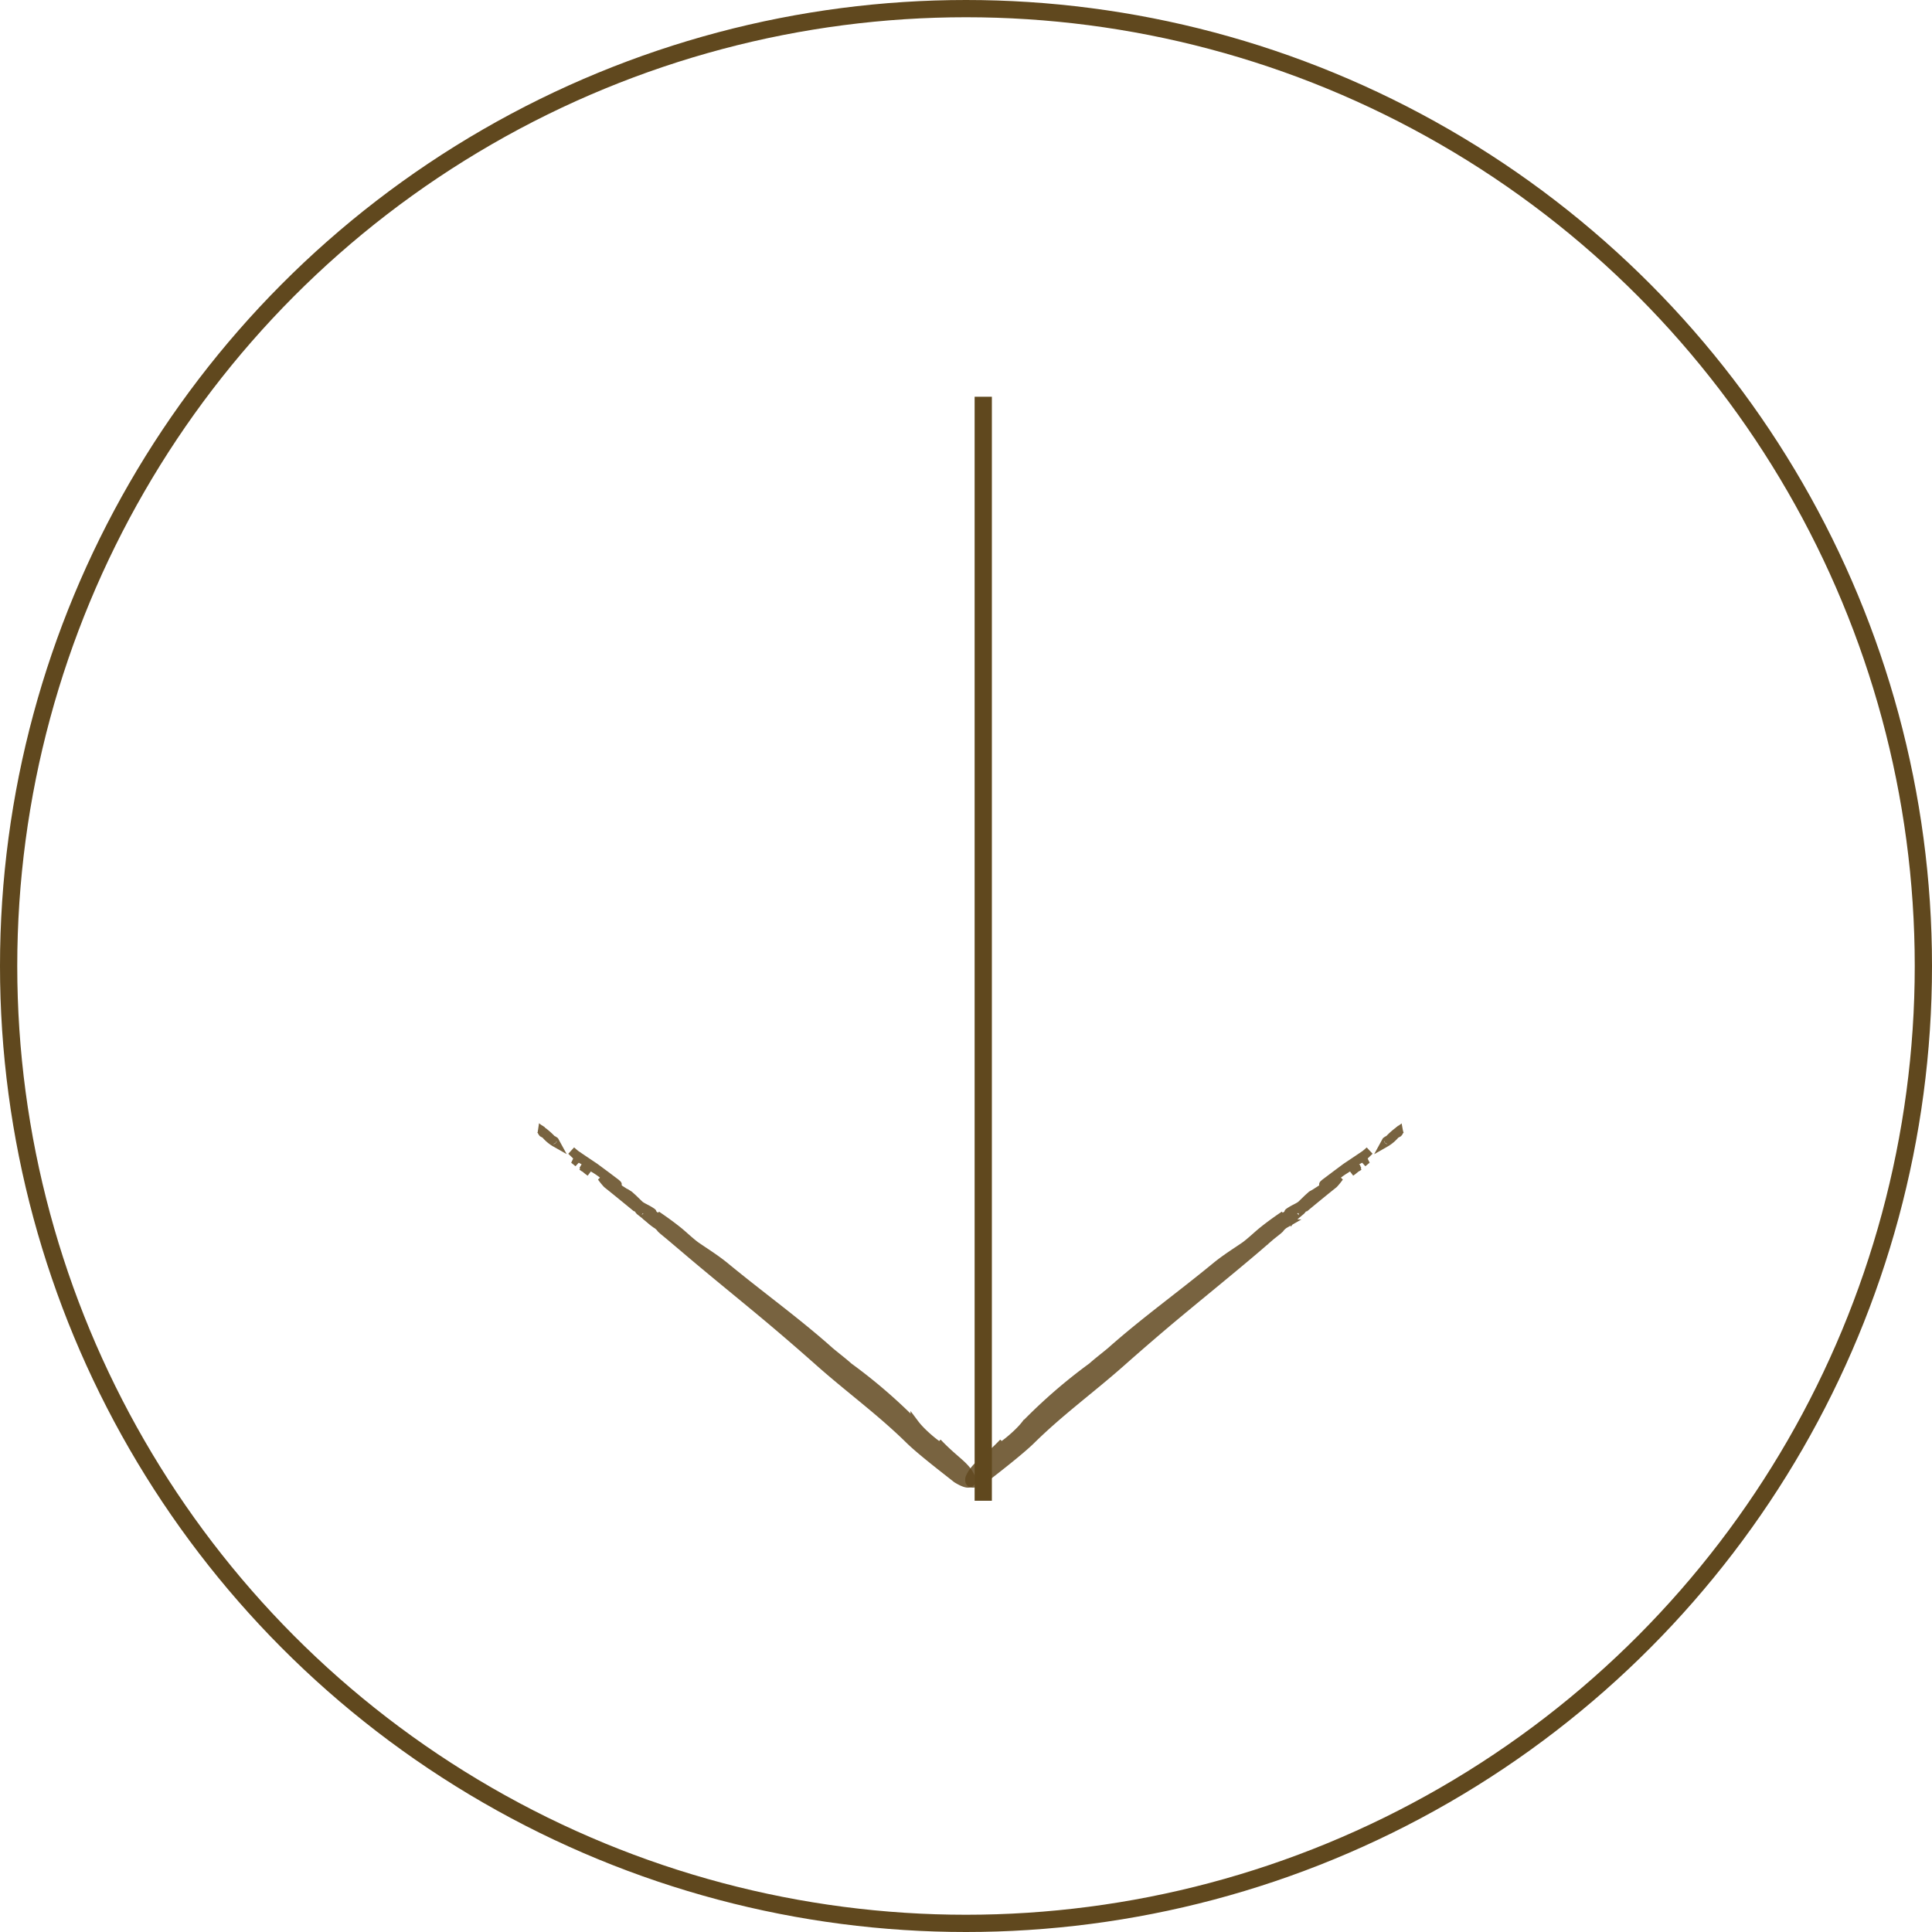 <svg xmlns="http://www.w3.org/2000/svg" width="56" height="56" viewBox="0 0 56 56">
  <g id="Groupe_878" data-name="Groupe 878" transform="translate(-611 -651)">
    <g id="Groupe_213" data-name="Groupe 213" transform="translate(570.709 131.692)">
      <g id="Groupe_210" data-name="Groupe 210" transform="translate(56.591 551.308) rotate(42)" opacity="0.85">
        <path id="Tracé_1104" data-name="Tracé 1104" d="M0,.02.161.013A.424.424,0,0,1,.081,0,.144.144,0,0,0,0,.02Z" transform="translate(1.324 0.948)" fill="#60481E" stroke="#60481E" stroke-width="0.25"/>
        <path id="Tracé_1105" data-name="Tracé 1105" d="M0,.006H.029L.053,0Z" transform="translate(1.635 0.949)" fill="#60481E" stroke="#60481E" stroke-width="0.25"/>
        <path id="Tracé_1106" data-name="Tracé 1106" d="M.143,0A1.273,1.273,0,0,0,0,.01.8.8,0,0,0,.143,0Z" transform="translate(1.773 0.929)" fill="#60481E" stroke="#60481E" stroke-width="0.25"/>
        <path id="Tracé_1107" data-name="Tracé 1107" d="M.005,0C.022.006.03.013,0,.02H0L.085.009A.529.529,0,0,1,.005,0Z" transform="translate(1.688 0.929)" fill="#60481E" stroke="#60481E" stroke-width="0.25"/>
        <path id="Tracé_1108" data-name="Tracé 1108" d="M.051.014C.035.008.009,0,0,0A.391.391,0,0,0,.051.014Z" transform="translate(1.642 0.915)" fill="#60481E" stroke="#60481E" stroke-width="0.25"/>
        <path id="Tracé_1109" data-name="Tracé 1109" d="M.675.1C.7.09.695.137.751.123.883.1,1,.076,1.12.069c.057-.014.142.034.2.02.133-.02.473-.1.274-.088C1.294.024,1.1.047.831.071.613.1.4.135.179.163.117.169.058.168,0,.169L.241.177C.354.184.5.116.675.1Z" transform="translate(1.097 0.663)" fill="#60481E" stroke="#60481E" stroke-width="0.25"/>
        <path id="Tracé_1110" data-name="Tracé 1110" d="M.047.054.132.034A1.076,1.076,0,0,0,.52.02L.463,0C.388.007.378.021.444.027A1.971,1.971,0,0,0,0,.023C.008.035.006.05.047.054Z" transform="translate(0.09 0.948)" fill="#60481E" stroke="#60481E" stroke-width="0.25"/>
        <path id="Tracé_1111" data-name="Tracé 1111" d="M0,.012.09,0l0,0L0,.012Z" transform="translate(0 0.967)" fill="#60481E" stroke="#60481E" stroke-width="0.25"/>
        <path id="Tracé_1112" data-name="Tracé 1112" d="M.253.854C.626.832.978.816,1.321.8A.154.154,0,0,1,1.4.783.447.447,0,0,0,1.482.8L1.632.79,1.685.784h0c.029-.007.02-.013,0-.02A.434.434,0,0,1,1.638.75c.01,0,.035.008.052.014a.469.469,0,0,0,.08.009,1.166,1.166,0,0,1,.143-.01.8.8,0,0,1-.143.01L1.685.784,1.66.789,2,.777,2.074.77a.505.505,0,0,1,.215,0l.061,0-.012,0,.023,0L2.62.759c.056-.012.115-.026.173-.036l.057.02a.31.31,0,0,1,.1-.028C2.9.7,2.859.69,2.82.682c-.057-.02-.132.054-.2.014.066.041.142-.034.2-.014C2.859.69,2.9.7,2.947.715a.8.8,0,0,1,.272.008A.541.541,0,0,1,2.947.715a.31.31,0,0,0-.1.028L2.792.723c-.058.009-.116.024-.173.036L3.134.743C4.254.713,5.29.653,6.454.612,7.084.592,7.69.58,8.282.576,9.465.567,10.55.447,11.742.5,12.2.518,13.054.45,13.5.422c.6-.11.3-.3.274-.305-.356-.152-.647-.042-1.385-.1.5.03-.379.131-.852.038a15.421,15.421,0,0,0-2.53.054c-.213,0-.44.02-.7.03C6.99.145,5.756.287,4.365.347,4,.368,3.67.429,3.358.469c-.227.02-.468.01-.652.02-.29.016-.54.046-.781.079C2.193.545,2.388.522,2.687.5c.2-.014-.141.068-.274.088-.057.014-.142-.034-.2-.02C2.091.573,1.978.6,1.846.621,1.789.635,1.8.587,1.77.594c-.18.02-.321.088-.435.081L1.094.666c-.048,0-.1,0-.147,0l-.1.017A.087.087,0,0,1,.89.736C.843.735.777.729.73.729.777.729.843.735.89.736A.087.087,0,0,0,.849.688C.611.729.338.768.084.8l0,0a1.97,1.97,0,0,1,.444,0C.465.8.474.79.55.783L.607.8A1.076,1.076,0,0,1,.219.817L.134.837C.092.833.1.818.087.806L0,.814A1.983,1.983,0,0,0,.253.854Z" transform="translate(2.261 0)" fill="#60481E" stroke="#60481E" stroke-width="0.25"/>
        <path id="Tracé_1113" data-name="Tracé 1113" d="M.072.012,0,.02.287.011A.51.51,0,0,0,.072.012Z" transform="translate(3.963 0.761)" fill="#60481E" stroke="#60481E" stroke-width="0.25"/>
      </g>
      <g id="Groupe_211" data-name="Groupe 211" transform="translate(80.919 552.053) rotate(138)" opacity="0.85">
        <path id="Tracé_1104-2" data-name="Tracé 1104" d="M0,0,.161.007A.424.424,0,0,0,.081.019.144.144,0,0,1,0,0Z" transform="translate(1.324 0.035)" fill="#60481E" stroke="#60481E" stroke-width="0.25"/>
        <path id="Tracé_1105-2" data-name="Tracé 1105" d="M0,0H.029L.053.006Z" transform="translate(1.635 0.047)" fill="#60481E" stroke="#60481E" stroke-width="0.25"/>
        <path id="Tracé_1106-2" data-name="Tracé 1106" d="M.143.01A1.273,1.273,0,0,1,0,0,.8.8,0,0,1,.143.01Z" transform="translate(1.773 0.064)" fill="#60481E" stroke="#60481E" stroke-width="0.25"/>
        <path id="Tracé_1107-2" data-name="Tracé 1107" d="M.005.02C.022.014.03.007,0,0H0L.085.011A.529.529,0,0,0,.005.02Z" transform="translate(1.688 0.054)" fill="#60481E" stroke="#60481E" stroke-width="0.25"/>
        <path id="Tracé_1108-2" data-name="Tracé 1108" d="M.051,0C.035.006.009.011,0,.014A.391.391,0,0,1,.051,0Z" transform="translate(1.642 0.073)" fill="#60481E" stroke="#60481E" stroke-width="0.25"/>
        <path id="Tracé_1109-2" data-name="Tracé 1109" d="M.675.082C.7.088.695.041.751.055.883.075,1,.1,1.12.108c.057.014.142-.034.2-.02.133.02.473.1.274.088C1.294.153,1.1.13.831.107.613.076.4.043.179.014.117.008.058.009,0,.009L.241,0C.354-.006.5.061.675.082Z" transform="translate(1.097 0.162)" fill="#60481E" stroke="#60481E" stroke-width="0.25"/>
        <path id="Tracé_1110-2" data-name="Tracé 1110" d="M.047,0,.132.021A1.076,1.076,0,0,1,.52.034L.463.054C.388.047.378.034.444.027A1.971,1.971,0,0,1,0,.032C.008.019.006,0,.047,0Z" transform="translate(0.09 0)" fill="#60481E" stroke="#60481E" stroke-width="0.25"/>
        <path id="Tracé_1111-2" data-name="Tracé 1111" d="M0,0,.09.009l0,0L0,0Z" transform="translate(0 0.023)" fill="#60481E" stroke="#60481E" stroke-width="0.25"/>
        <path id="Tracé_1112-2" data-name="Tracé 1112" d="M.253,0C.626.022.978.038,1.321.052A.154.154,0,0,0,1.4.071a.447.447,0,0,1,.08-.012l.15.006L1.685.07h0c.029.007.02.013,0,.02A.434.434,0,0,0,1.638.1C1.647.1,1.673.1,1.689.09a.469.469,0,0,1,.08-.009,1.166,1.166,0,0,0,.143.01.8.8,0,0,0-.143-.01L1.685.07,1.66.065,2,.076l.072.008a.505.505,0,0,0,.215,0l.061,0-.012,0,.023,0L2.62.1c.056.012.115.026.173.036L2.85.111a.31.31,0,0,0,.1.028C2.9.151,2.859.164,2.82.172c-.057.02-.132-.054-.2-.014.066-.041.142.034.2.014C2.859.164,2.9.151,2.947.139A.8.8,0,0,0,3.219.131a.541.541,0,0,0-.272.008.31.31,0,0,1-.1-.028l-.057.02C2.735.121,2.676.107,2.62.1L3.134.11C4.254.141,5.29.2,6.454.242c.63.02,1.235.032,1.828.037,1.183.009,2.268.129,3.46.075C12.2.336,13.054.4,13.5.432c.6.11.3.3.274.305-.356.152-.647.042-1.385.1.5-.03-.379-.131-.852-.038A15.421,15.421,0,0,1,9.005.748c-.213,0-.44-.02-.7-.03C6.99.709,5.756.567,4.365.506,4,.486,3.67.425,3.358.385c-.227-.02-.468-.01-.652-.02-.29-.016-.54-.046-.781-.079.267.023.463.046.762.069.2.014-.141-.068-.274-.088-.057-.014-.142.034-.2.02C2.091.28,1.978.253,1.846.233,1.789.219,1.8.267,1.77.26,1.59.24,1.448.172,1.335.179L1.094.188c-.048,0-.1,0-.147,0L.849.166A.087.087,0,0,0,.89.118C.843.118.777.125.73.125.777.125.843.118.89.118A.087.087,0,0,1,.849.166C.611.125.338.086.084.052l0,0a1.97,1.97,0,0,0,.444,0C.465.051.474.064.55.071L.607.051A1.076,1.076,0,0,0,.219.037L.134.017C.092.021.1.036.087.048L0,.04A1.983,1.983,0,0,1,.253,0Z" transform="translate(2.261 0.149)" fill="#60481E" stroke="#60481E" stroke-width="0.25"/>
        <path id="Tracé_1113-2" data-name="Tracé 1113" d="M.072.008,0,0,.287.009A.51.51,0,0,1,.072.008Z" transform="translate(3.963 0.221)" fill="#60481E" stroke="#60481E" stroke-width="0.25"/>
      </g>
    </g>
    <g id="Ellipse_10" data-name="Ellipse 10" transform="translate(611 651)" fill="none" stroke="#60481E" stroke-width="0.5">
      <circle cx="28" cy="28" r="28" stroke="none"/>
      <circle cx="28" cy="28" r="27.75" fill="none"/>
    </g>
    <line id="Ligne_20" data-name="Ligne 20" y2="32" transform="translate(639.5 662.5)" fill="none" stroke="#60481E" stroke-width="0.5"/>
  </g>
</svg>
